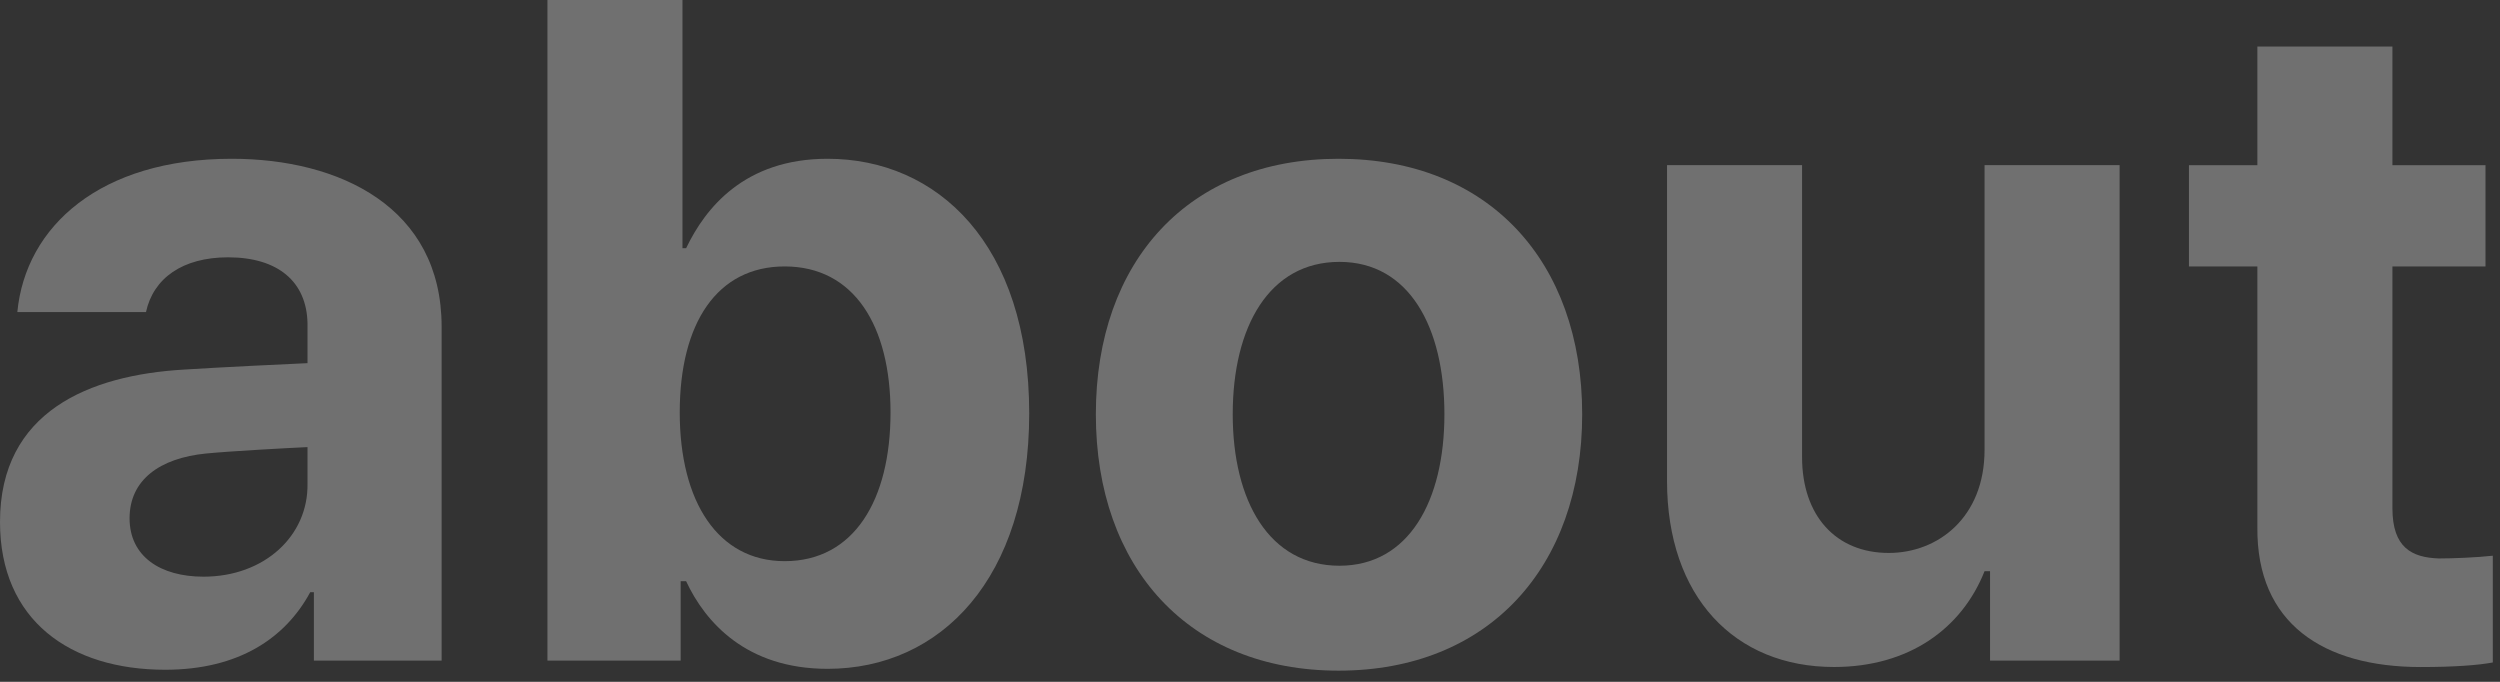 <?xml version="1.0" encoding="utf-8"?>
<svg xmlns="http://www.w3.org/2000/svg" fill="none" height="100%" overflow="visible" preserveAspectRatio="none" style="display: block;" viewBox="0 0 209 57" width="100%">
<rect x="0" y="0" width="209" height="57" fill="#333333" stroke="none"/>
<g id="Content">
<path d="M207.788 13.809V22.276H200.007V42.491C200.007 45.771 201.609 46.61 203.897 46.687C205.041 46.687 207.025 46.61 208.398 46.458V55.383C207.177 55.611 205.194 55.764 202.372 55.764C194.209 55.764 188.641 52.102 188.717 44.093V22.276H182.996V13.809H188.717V3.893H200.007V13.809H207.788Z" fill="white" id="Vector" opacity="0.3"/>
<path d="M165.909 37.606V13.807H177.199V55.227H166.367V47.752H165.909C164.002 52.558 159.578 55.761 153.323 55.761C145.008 55.761 139.363 49.888 139.363 40.2V13.807H150.653V38.217C150.653 43.099 153.475 46.226 157.9 46.226C162.019 46.226 165.909 43.251 165.909 37.606Z" fill="white" id="Vector_2" opacity="0.3"/>
<path d="M111.904 56.067C99.394 56.067 91.613 47.448 91.613 34.632C91.613 21.817 99.394 13.273 111.904 13.273C124.414 13.273 132.271 21.817 132.271 34.632C132.271 47.448 124.414 56.067 111.904 56.067ZM111.98 47.295C117.778 47.295 120.753 41.879 120.753 34.632C120.753 27.309 117.778 21.893 111.98 21.893C106.107 21.893 103.056 27.309 103.056 34.632C103.056 41.879 106.107 47.295 111.98 47.295Z" fill="white" id="Vector_3" opacity="0.3"/>
<path d="M45.766 55.228V0H57.055V20.749H57.36C58.962 17.392 62.242 13.273 69.184 13.273C78.338 13.273 86.042 20.367 86.042 34.556C86.042 48.362 78.643 55.914 69.184 55.914C62.395 55.914 58.962 52.024 57.36 48.591H56.903V55.228H45.766ZM56.826 34.479C56.826 41.955 60.03 46.913 65.599 46.913C71.396 46.913 74.448 41.802 74.448 34.479C74.448 27.233 71.396 22.274 65.599 22.274C59.954 22.274 56.826 27.004 56.826 34.479Z" fill="white" id="Vector_4" opacity="0.3"/>
<path d="M0 43.633C0 34.403 7.476 31.352 15.409 30.895C18.384 30.704 23.952 30.437 25.707 30.36V27.004C25.631 23.571 23.266 21.512 19.07 21.512C15.256 21.512 12.815 23.266 12.205 26.089H1.449C2.136 18.918 8.391 13.273 19.375 13.273C28.377 13.273 36.92 17.316 36.92 27.309V55.228H26.241V49.507H25.936C23.876 53.321 19.986 55.991 13.807 55.991C5.874 55.991 0 51.872 0 43.633ZM10.832 43.328C10.832 46.532 13.425 48.21 17.011 48.21C22.122 48.21 25.783 44.778 25.707 40.43V37.378C23.991 37.455 19.185 37.722 17.24 37.912C13.349 38.294 10.832 40.124 10.832 43.328Z" fill="white" id="Vector_5" opacity="0.3"/>
</g>
</svg>